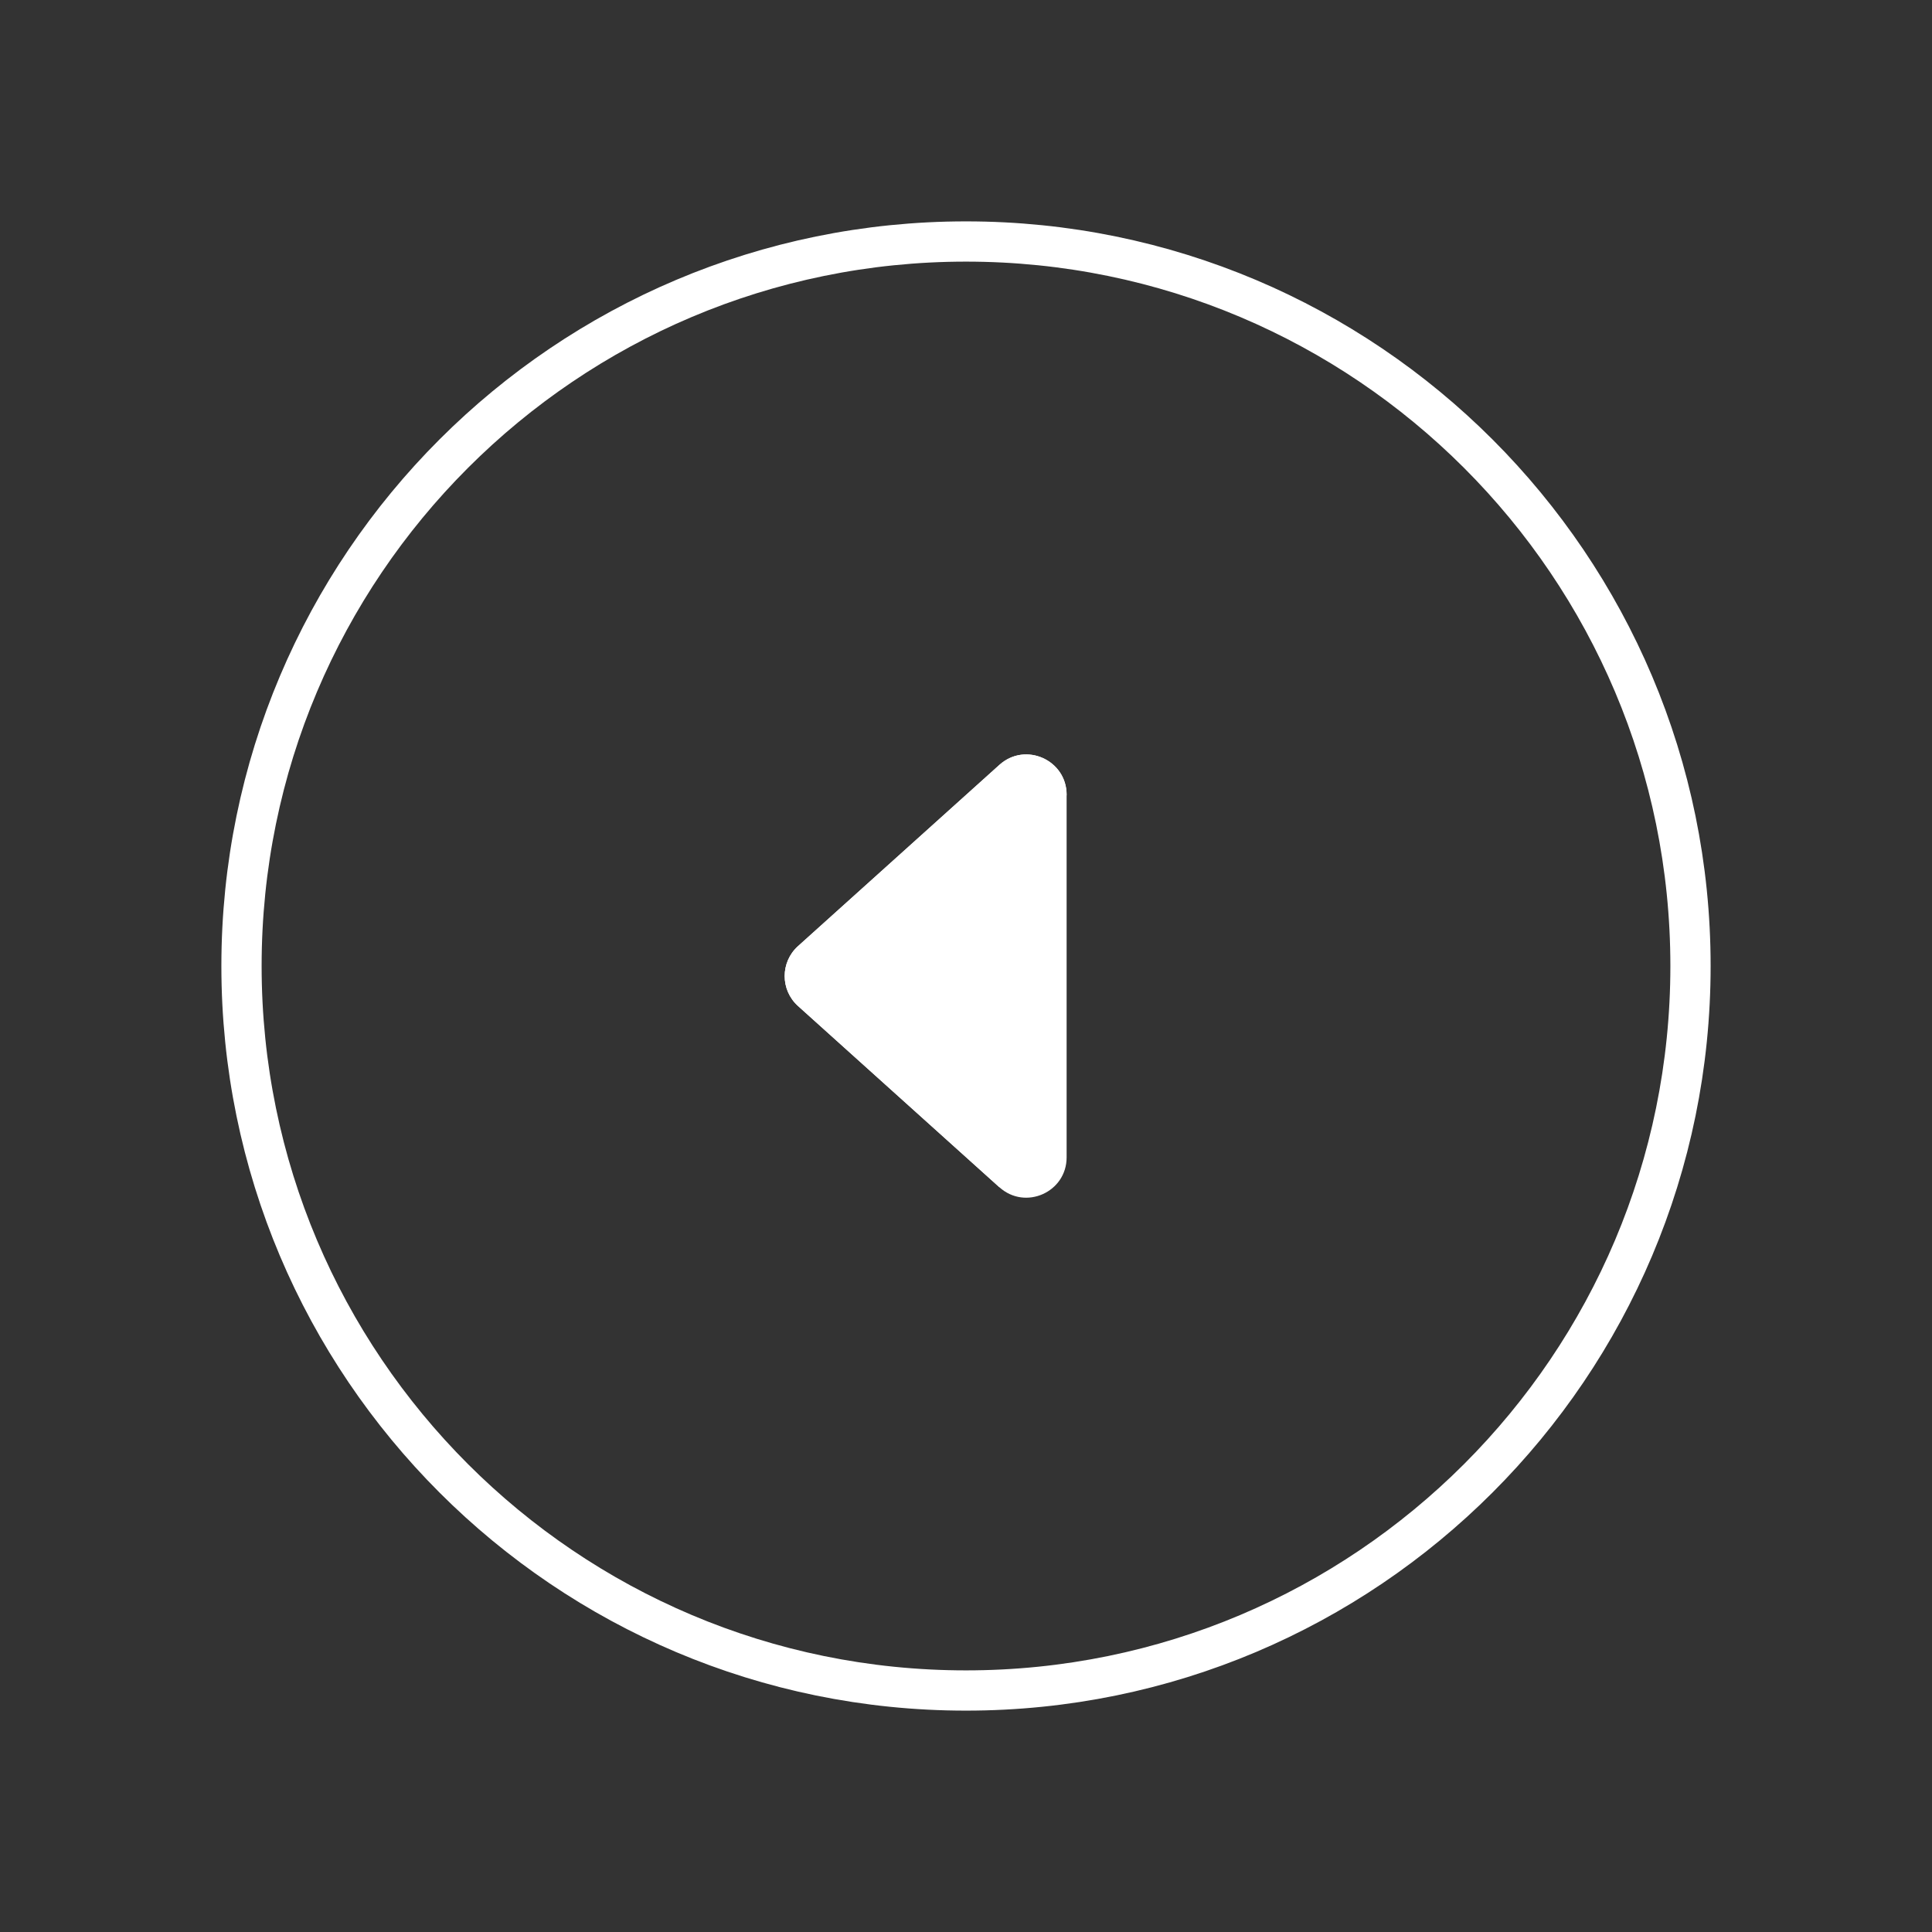<?xml version="1.0" encoding="UTF-8"?> <svg xmlns="http://www.w3.org/2000/svg" width="96" height="96" viewBox="0 0 96 96" fill="none"><rect x="0" y="0" width="96" height="96" fill="#333333" stroke="none"/> <path d="M48 84C67.882 84 84 67.882 84 48C84 28.118 67.882 12 48 12C28.118 12 12 28.118 12 48C12 67.882 28.118 84 48 84Z" stroke="white" stroke-width="2" stroke-miterlimit="10"></path> <path d="M53 39.491C53 37.759 50.949 36.846 49.662 38.004L39.652 47.013C38.769 47.808 38.769 49.192 39.652 49.987L49.662 58.996" fill="white"></path> <path d="M53 39.491C53 37.759 50.949 36.846 49.662 38.004L39.652 47.013C38.769 47.808 38.769 49.192 39.652 49.987L49.662 58.996C50.949 60.154 53 59.241 53 57.509V39.491Z" fill="white"></path> </svg> 